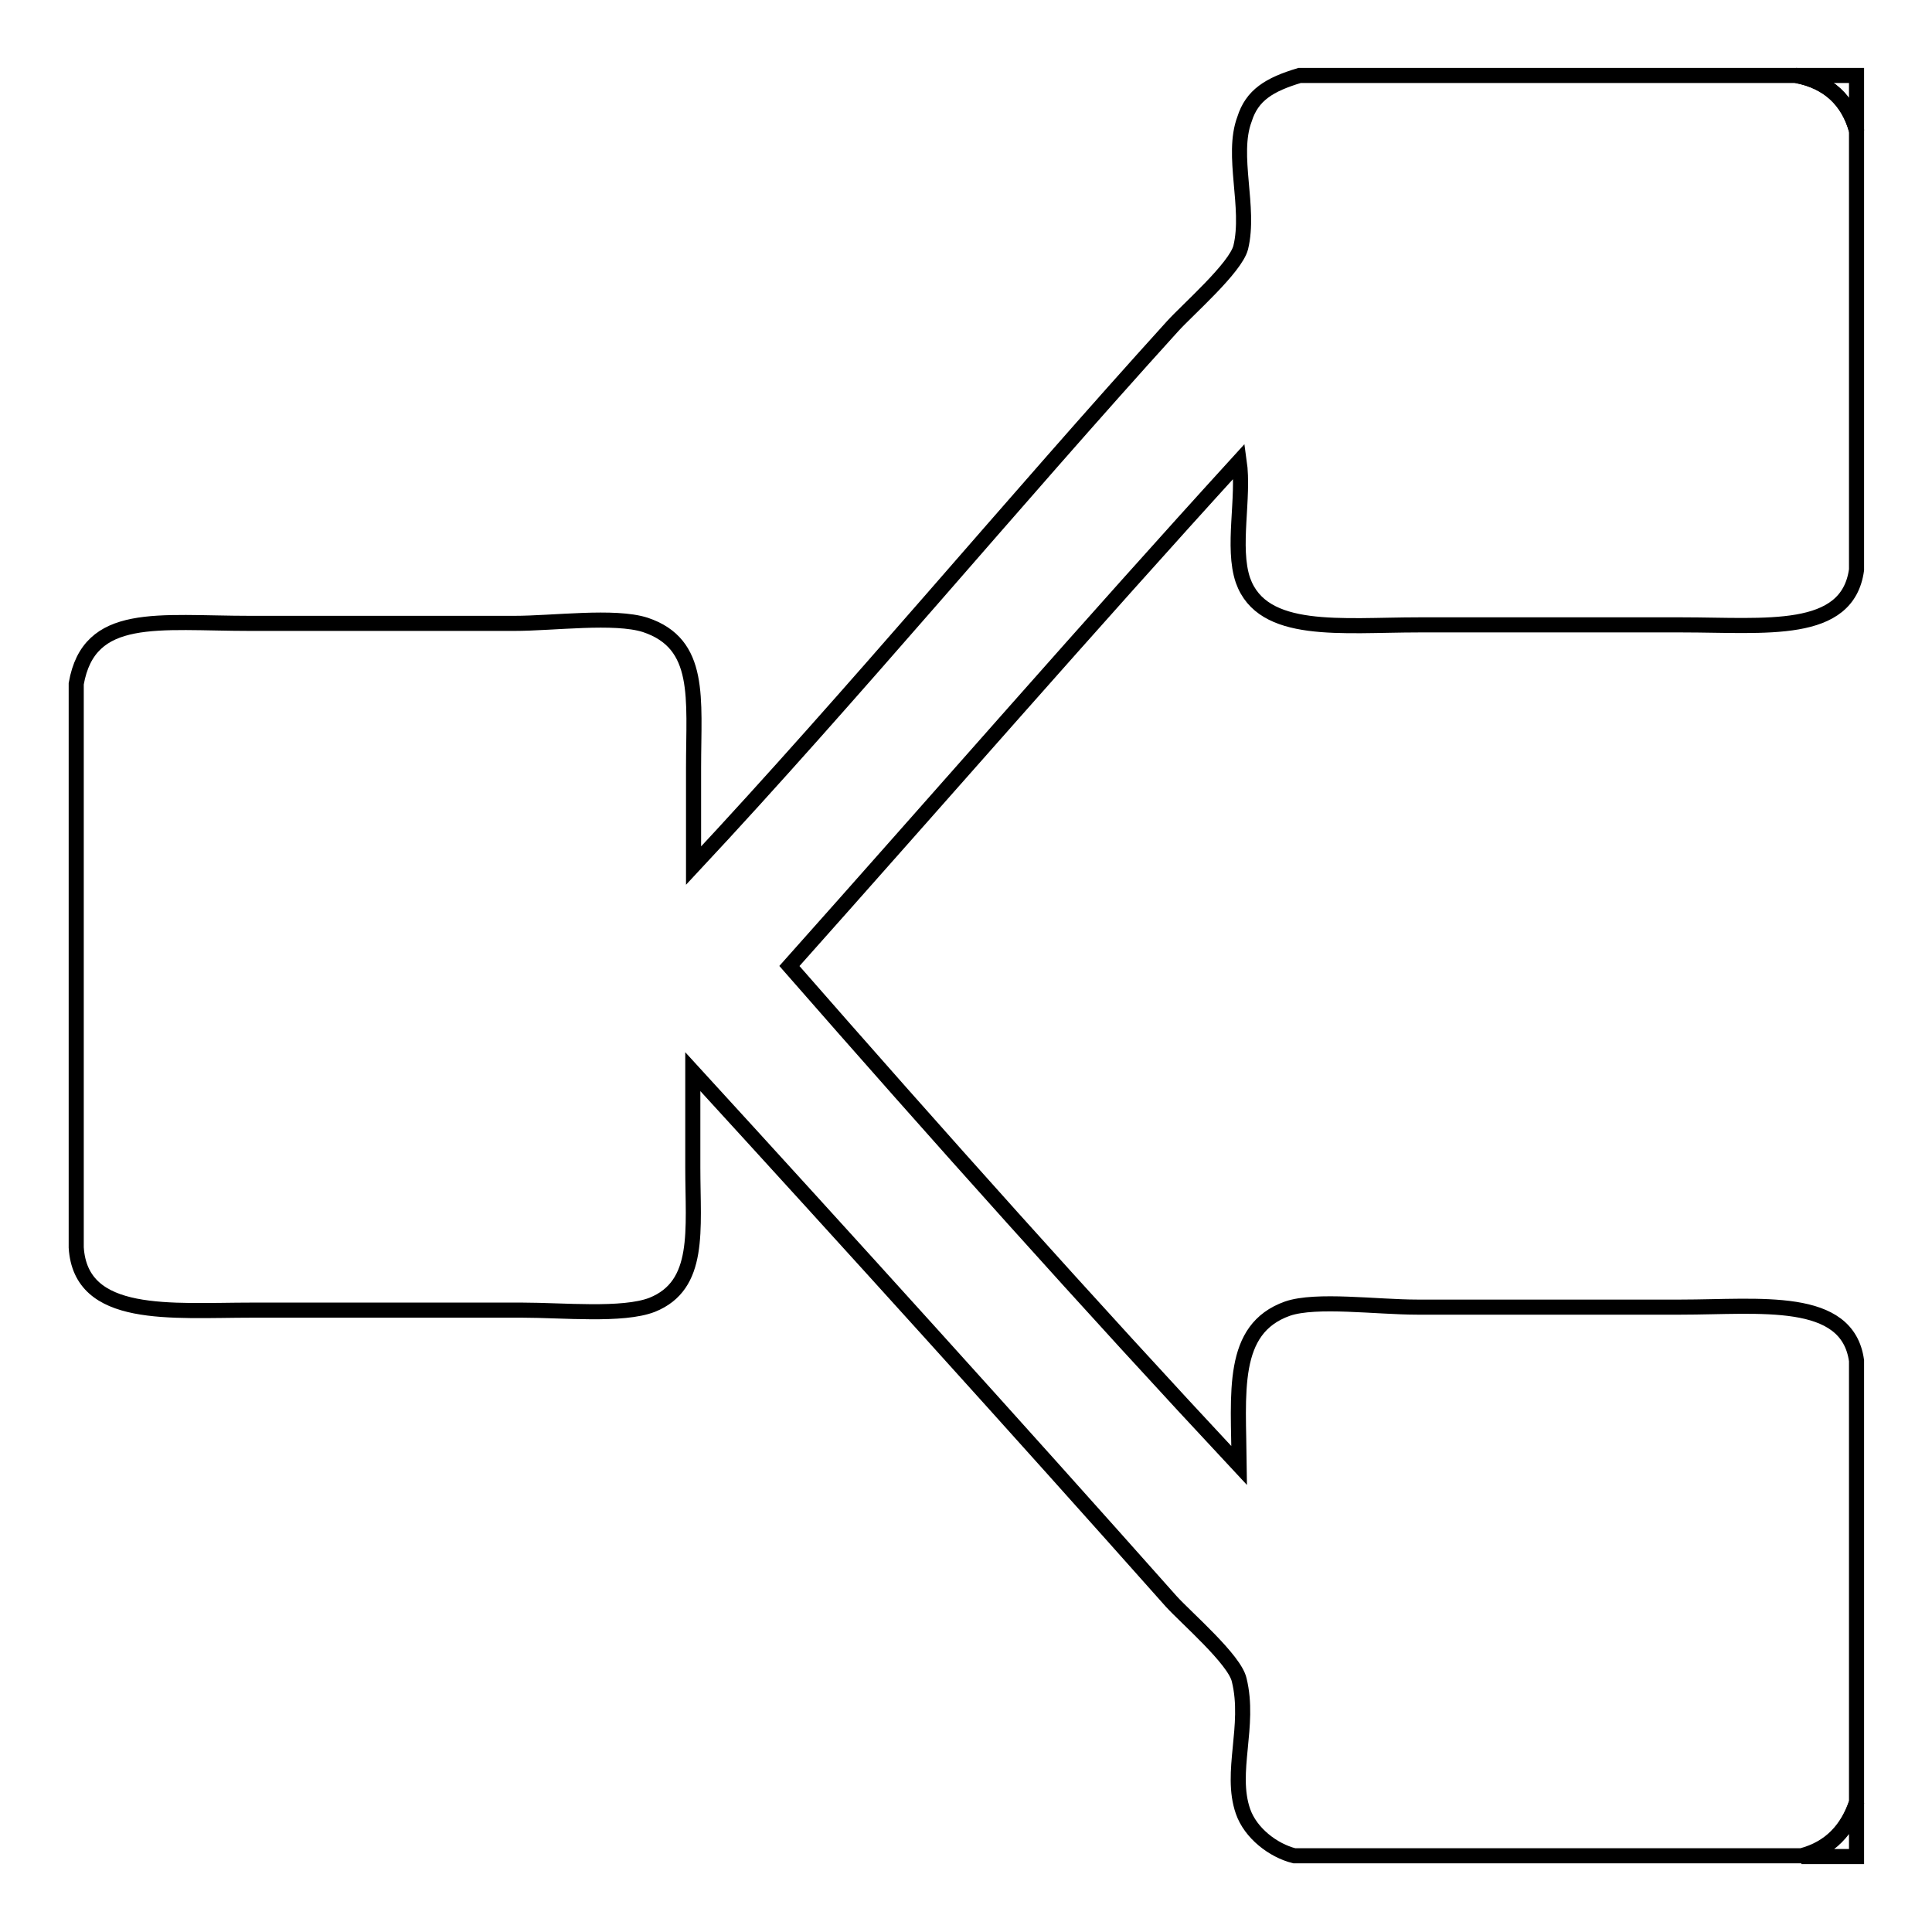 <?xml version="1.0" encoding="utf-8"?>
<!-- Svg Vector Icons : http://www.onlinewebfonts.com/icon -->
<!DOCTYPE svg PUBLIC "-//W3C//DTD SVG 1.1//EN" "http://www.w3.org/Graphics/SVG/1.1/DTD/svg11.dtd">
<svg version="1.1" xmlns="http://www.w3.org/2000/svg" xmlns:xlink="http://www.w3.org/1999/xlink" x="0px" y="0px" viewBox="0 0 256 256" enable-background="new 0 0 256 256" xml:space="preserve">
<g><g><path stroke-width="2" fill-opacity="0" stroke="#000000"  d="M172.2,10c21.9,0,43.9,0,65.8,0c4.3,0.8,6.9,3.3,8,7.3c0,19.4,0,38.8,0,58.2c-1.2,8.7-12,7.3-23.1,7.3c-11.1,0-23.7,0-34.9,0c-10.3,0-20.7,1.4-23.3-5.9c-1.5-4.4,0.2-10.9-0.5-15.8c-19.7,21.6-39.8,44.7-59.6,66.9c19.5,22.3,39.8,45,59.6,66.2c-0.1-9.7-1.2-18.1,6.4-20.8c3.8-1.3,11.8-0.2,17.2-0.2c10.9,0,23.7,0,34.9,0c10.5,0,22.1-1.6,23.3,7.1c0,19.5,0,39,0,58.5c-1.2,3.6-3.5,6.1-7.3,7.1c-22.4,0-44.8,0-67.2,0c-2.8-0.7-5.8-3-6.8-5.9c-1.8-5.2,1-11.3-0.5-17.4c-0.6-2.7-7-8.2-9-10.4c-20.7-23.3-42.9-47.8-63.4-70.2c0,4.4,0,8.6,0,12.7c0,8.3,1.1,15.6-5.4,18.2c-3.9,1.5-11.8,0.7-17.2,0.7c-11.9,0-23.8,0-35.8,0c-10.8,0-22.7,1.3-23.3-8.3c0-24.9,0-49.8,0-74.7c1.7-9.7,10.8-8,23.1-8c11.3,0,23.8,0,34.9,0c5.3,0,13.3-1.1,17.4,0.2c7.5,2.5,6.4,9.7,6.4,18.9c0,4,0,8.2,0,13c21.2-22.7,42-47.8,63.5-71.5c2-2.2,8.3-7.7,9-10.4c1.3-5.3-1.3-12.2,0.5-17C165.9,12.6,168.2,11.2,172.2,10z"/><path stroke-width="2" fill-opacity="0" stroke="#000000"  d="M238,10c2.7,0,5.3,0,8,0c0,2.4,0,4.9,0,7.3C244.9,13.3,242.2,10.8,238,10z"/><path stroke-width="2" fill-opacity="0" stroke="#000000"  d="M246,238.9c0,2.4,0,4.7,0,7.1c-2.4,0-4.9,0-7.3,0C242.5,245,244.8,242.5,246,238.9z"/></g></g>
</svg>